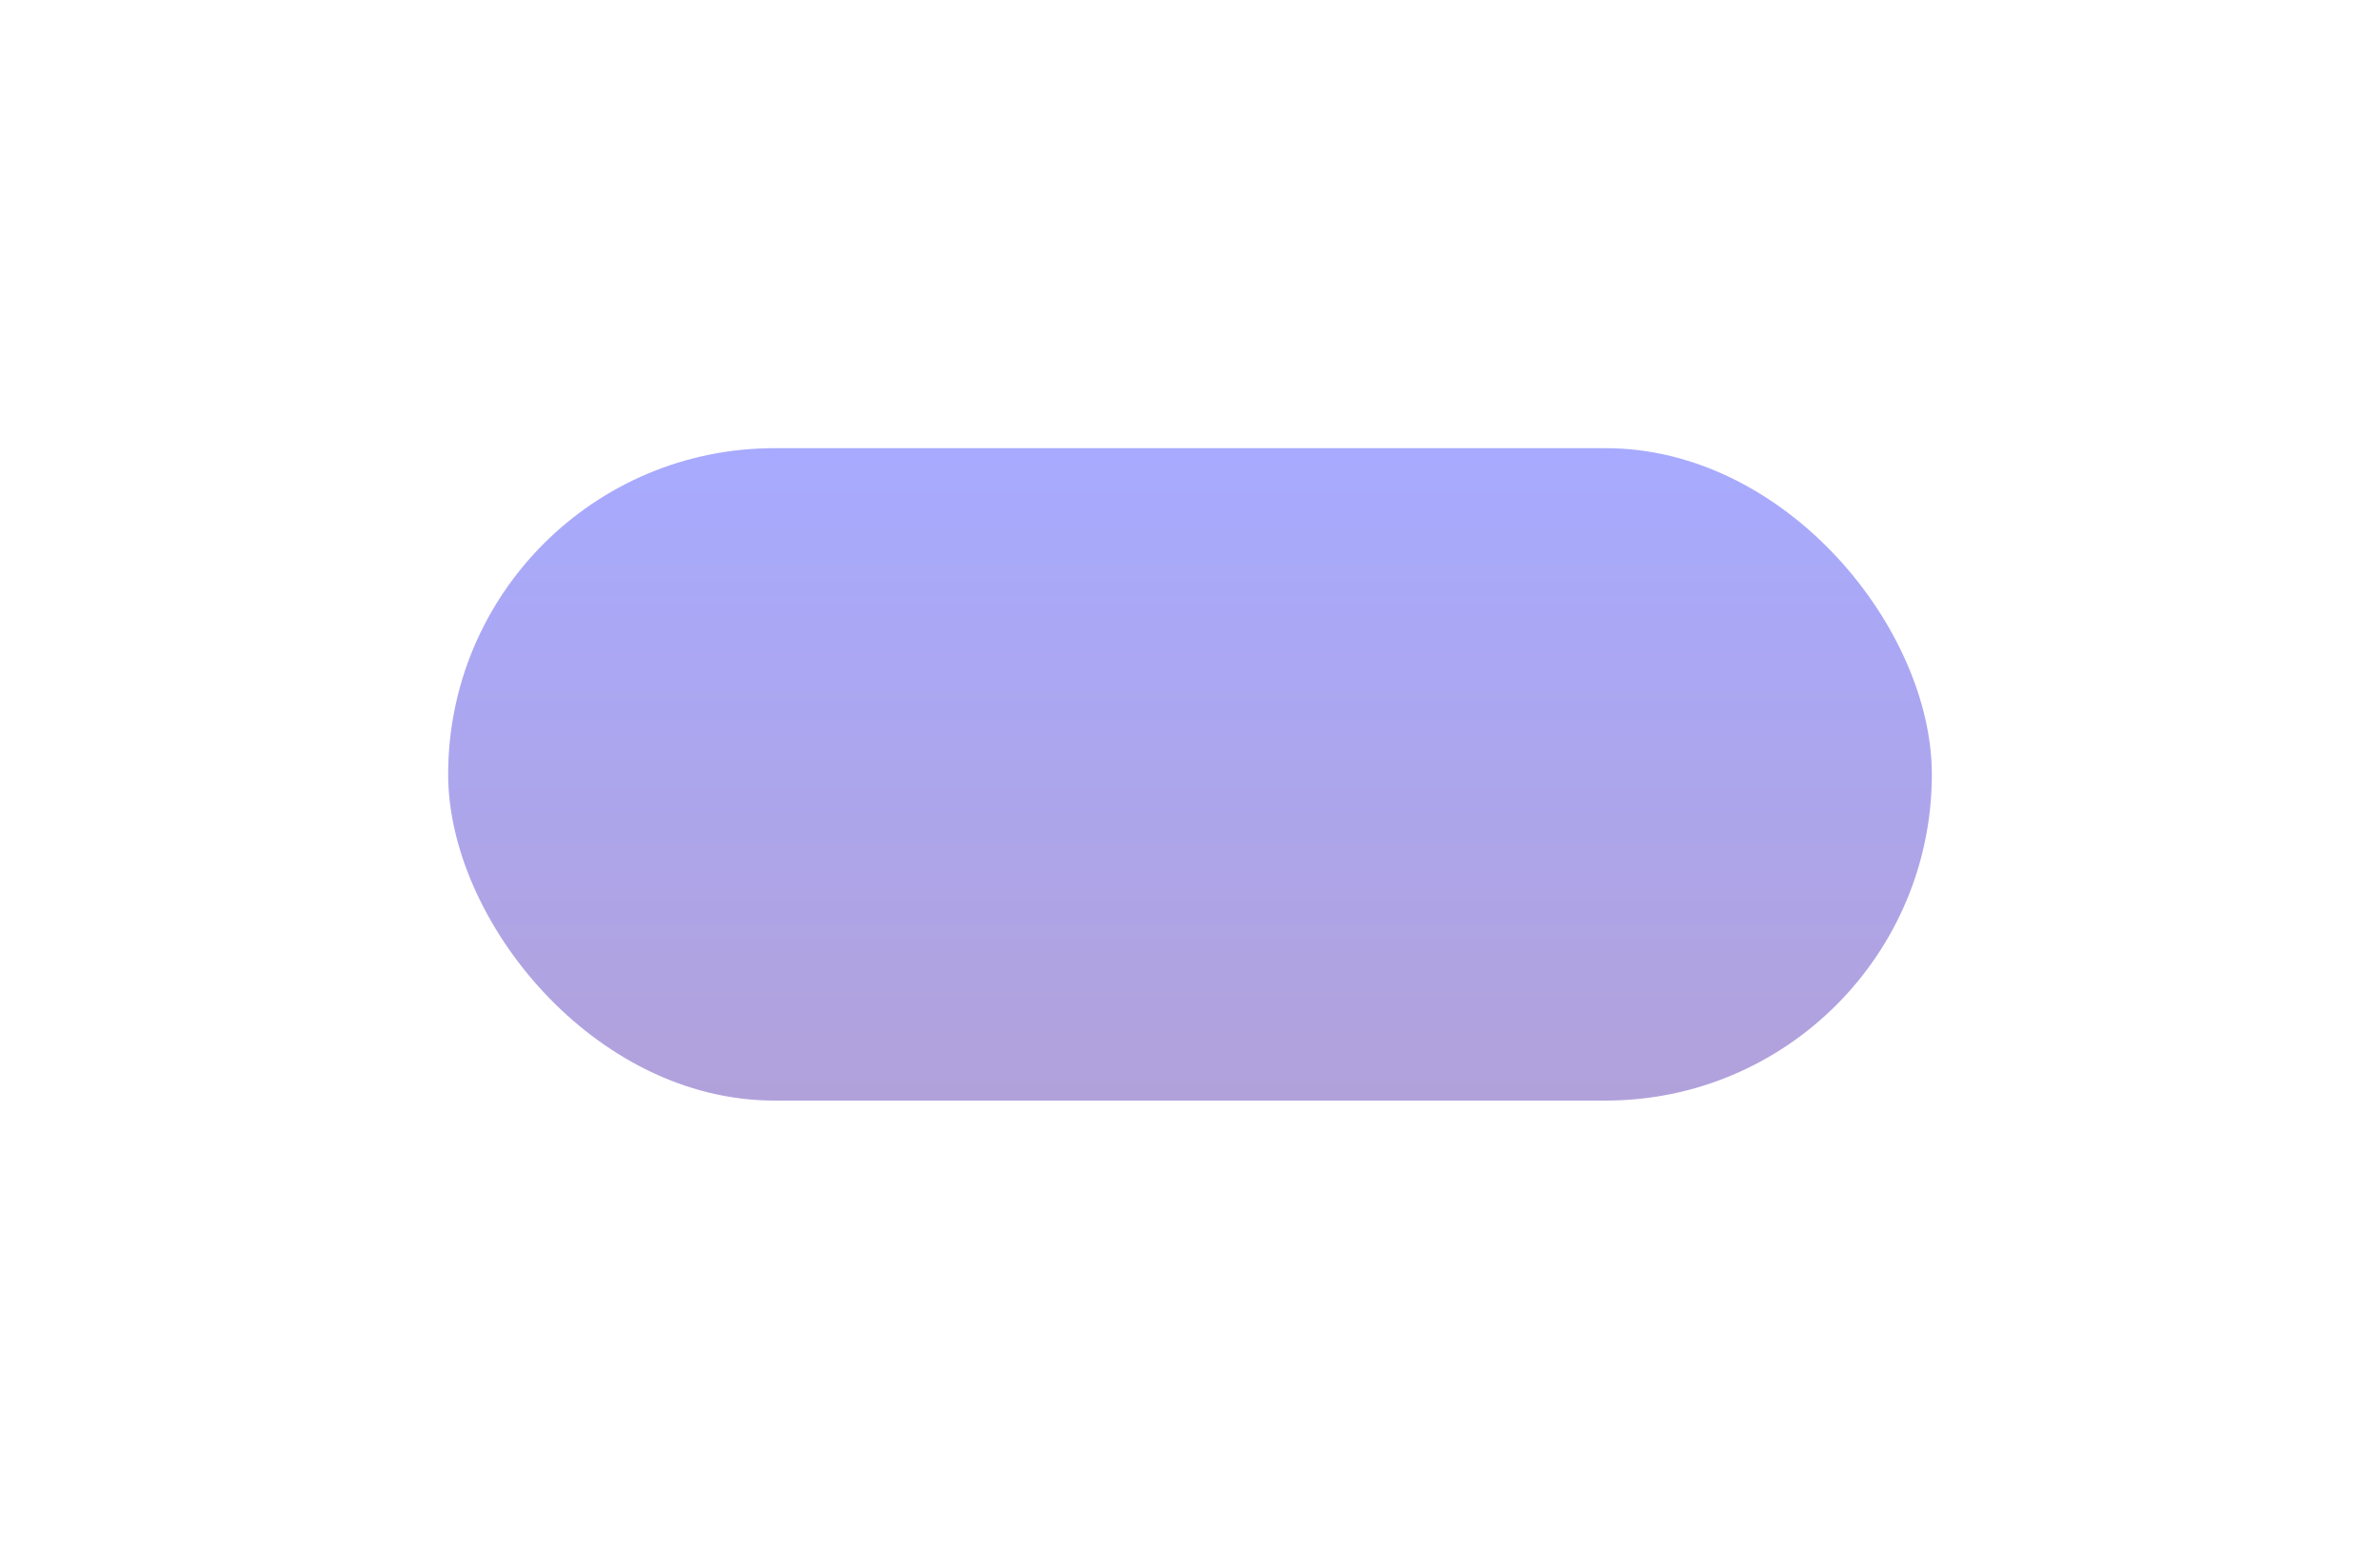 <svg width="1795" height="1168" viewBox="0 0 1795 1168" fill="none" xmlns="http://www.w3.org/2000/svg">
<g opacity="0.42" filter="url(#filter0_f_835_1914)">
<rect x="338" y="338" width="1119" height="492" rx="246" fill="url(#paint0_linear_835_1914)"/>
</g>
<defs>
<filter id="filter0_f_835_1914" x="0" y="0" width="1795" height="1168" filterUnits="userSpaceOnUse" color-interpolation-filters="sRGB">
<feFlood flood-opacity="0" result="BackgroundImageFix"/>
<feBlend mode="normal" in="SourceGraphic" in2="BackgroundImageFix" result="shape"/>
<feGaussianBlur stdDeviation="169" result="effect1_foregroundBlur_835_1914"/>
</filter>
<linearGradient id="paint0_linear_835_1914" x1="897.5" y1="338" x2="897.5" y2="830" gradientUnits="userSpaceOnUse">
<stop stop-color="#2E35FF"/>
<stop offset="1" stop-color="#461FA8"/>
</linearGradient>
</defs>
</svg>
